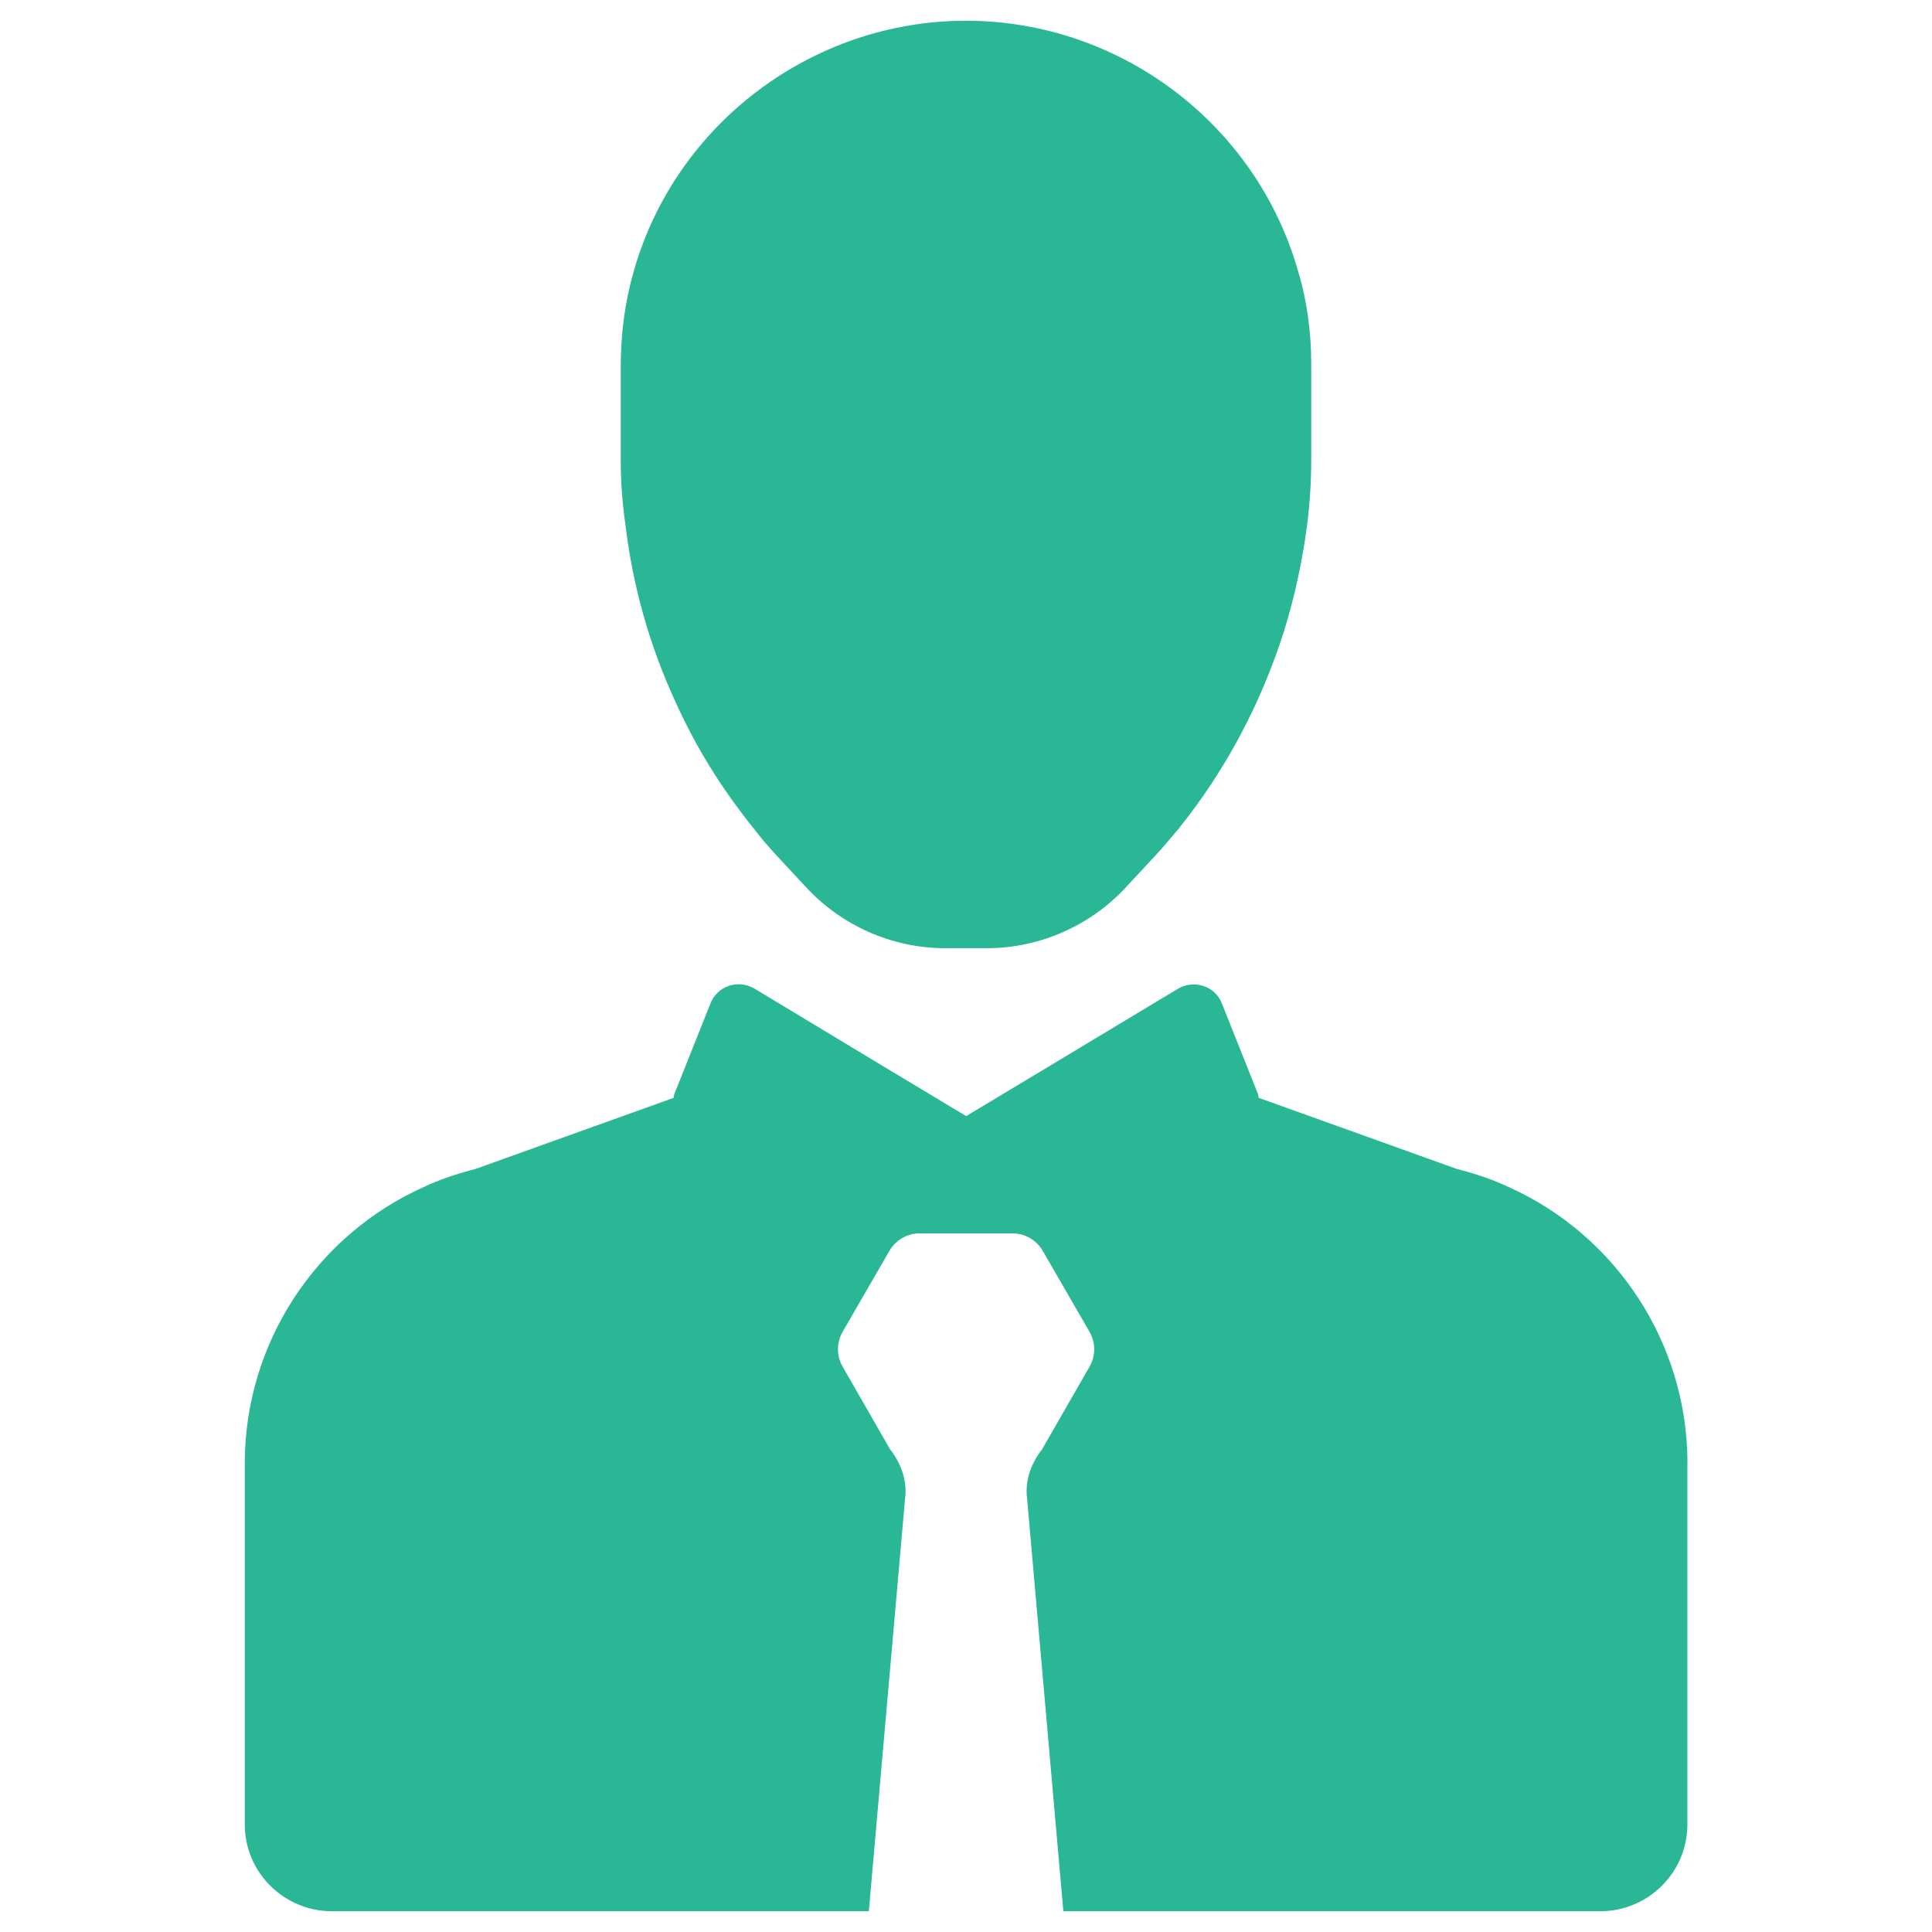 <svg fill="none" height="23" viewBox="0 0 23 23" width="23" xmlns="http://www.w3.org/2000/svg"><g fill="#29b796"><path d="m20.088 17.422v4.297c0 .573-.467 1.034-1.04 1.034h-6.389l-.43-4.895v-.006c-.031-.206.037-.411.162-.579.013-.013.019-.025.025-.037l.554-.965c.075-.131.075-.286 0-.417l-.554-.959c-.075-.131-.212-.212-.361-.212h-1.108c-.149 0-.286.081-.361.212l-.554.959c-.075.131-.075.286 0 .417l.554.965c.006.013.013.025.025.037.125.168.193.374.162.579v.006l-.43 4.895h-6.389c-.573 0-1.04-.461-1.04-1.034v-4.297c0-1.438.853-2.715 2.124-3.288.199-.093.405-.162.623-.218l2.36-.847c0-.025.006-.05.019-.075l.417-1.046c.081-.212.33-.292.523-.18l1.507.909 1.015.61 1.015-.61 1.501-.903c.193-.118.449-.037.529.174l.417 1.046c.013.025.019.05.019.075l2.36.847c.218.056.423.124.623.218 1.27.573 2.123 1.85 2.123 3.288z"/><path d="m15.61 4.332v1.133c0 .286-.019.548-.05.791-.056.43-.149.853-.274 1.258-.274.859-.691 1.65-1.252 2.348-.093.112-.187.224-.286.33l-.33.355c-.423.467-1.034.741-1.669.741h-.498c-.629 0-1.239-.268-1.669-.741l-.33-.355c-.1-.106-.193-.218-.28-.33-.367-.455-.685-.959-.928-1.501-.311-.672-.511-1.383-.598-2.111-.037-.256-.056-.511-.056-.76v-1.133c0-.386.05-.766.156-1.133.498-1.75 2.124-2.977 3.954-2.977 1.831 0 3.456 1.227 3.954 2.983.106.349.156.729.156 1.102z"/></g></svg>